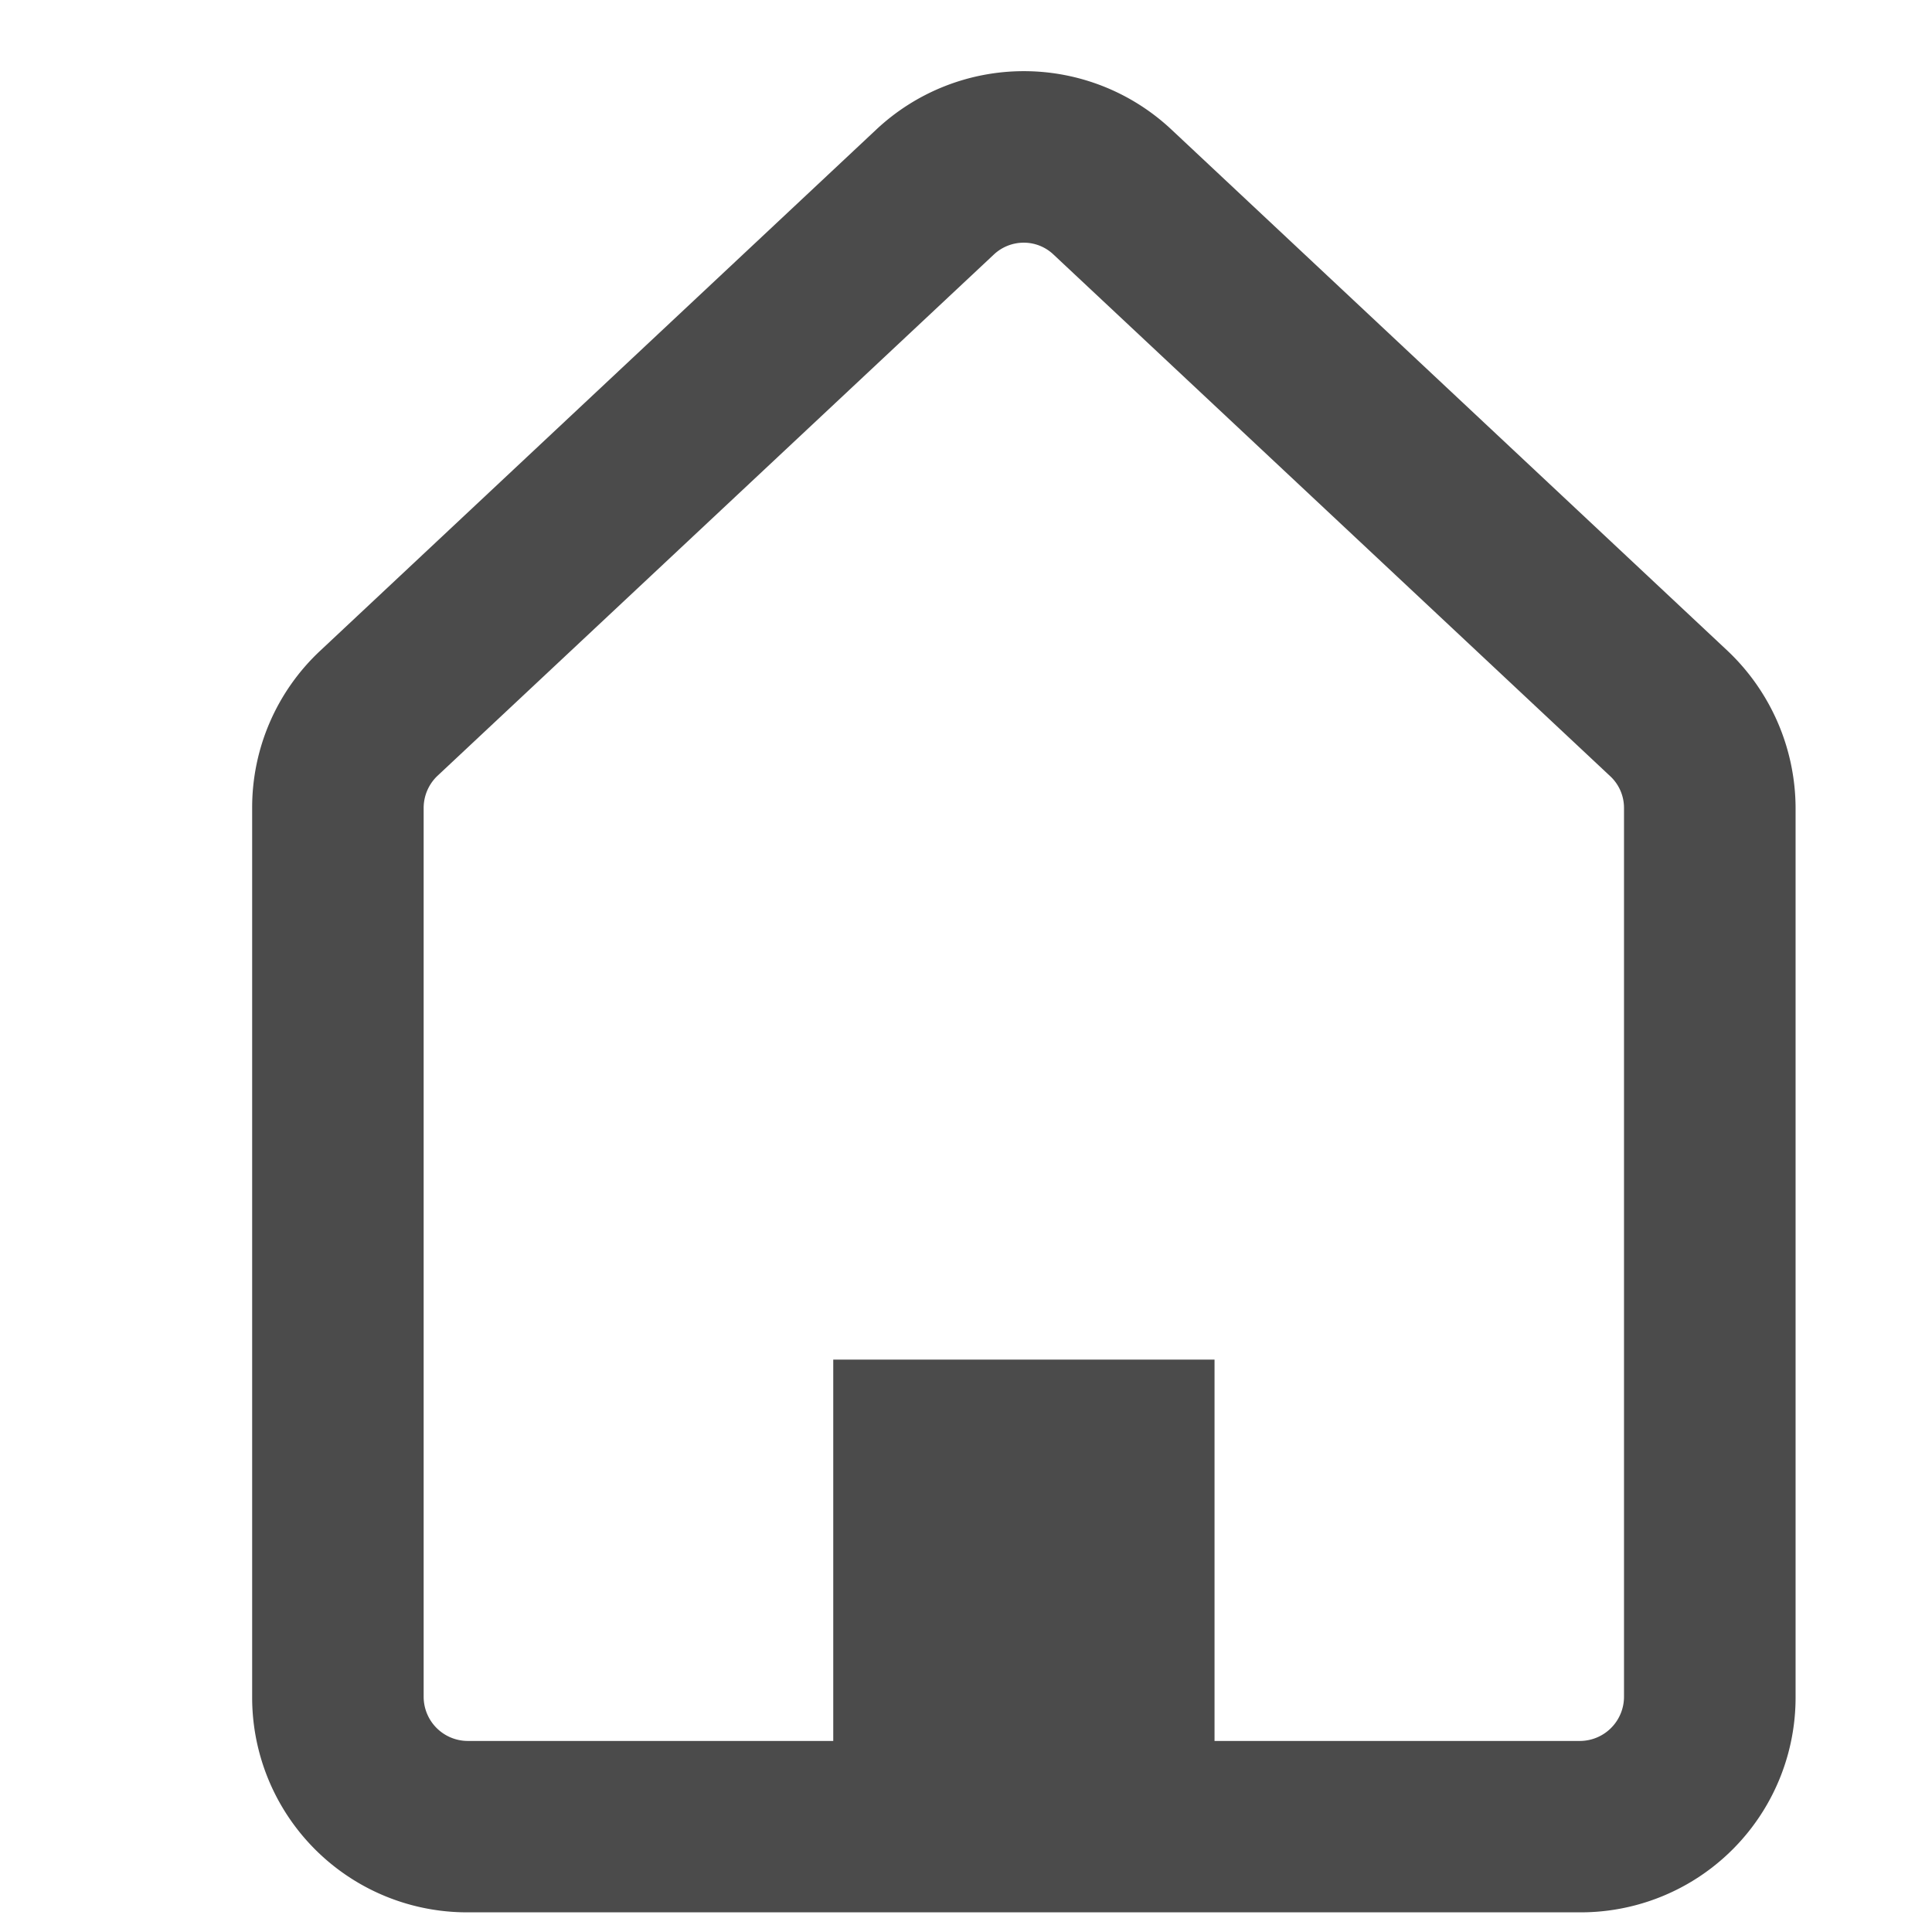 <svg id="_2" data-name="2" xmlns="http://www.w3.org/2000/svg" viewBox="0 0 513.81 513.81"><defs><style>.cls-1{fill:#4b4b4b;}</style></defs><title>icon</title><path class="cls-1" d="M459.45,173.09h0L311.5,34.42a57.36,57.36,0,0,0-78.42,0L85.13,173.09a57.07,57.07,0,0,0-18.07,41.79V451.29a57.14,57.14,0,0,0,57.29,57.29H420.24a57.14,57.14,0,0,0,57.29-57.29V214.88A57.76,57.76,0,0,0,459.45,173.09ZM431.9,451.29A11.76,11.76,0,0,1,420.24,463H323V361.59H221.6V463H124.34a11.76,11.76,0,0,1-11.67-11.67V214.88a11.78,11.78,0,0,1,3.63-8.51l148-138.67a11.62,11.62,0,0,1,7.94-3.16,11.45,11.45,0,0,1,7.94,3.16L428.17,206.37h0a11.51,11.51,0,0,1,3.73,8.51V451.29Z"/></svg>